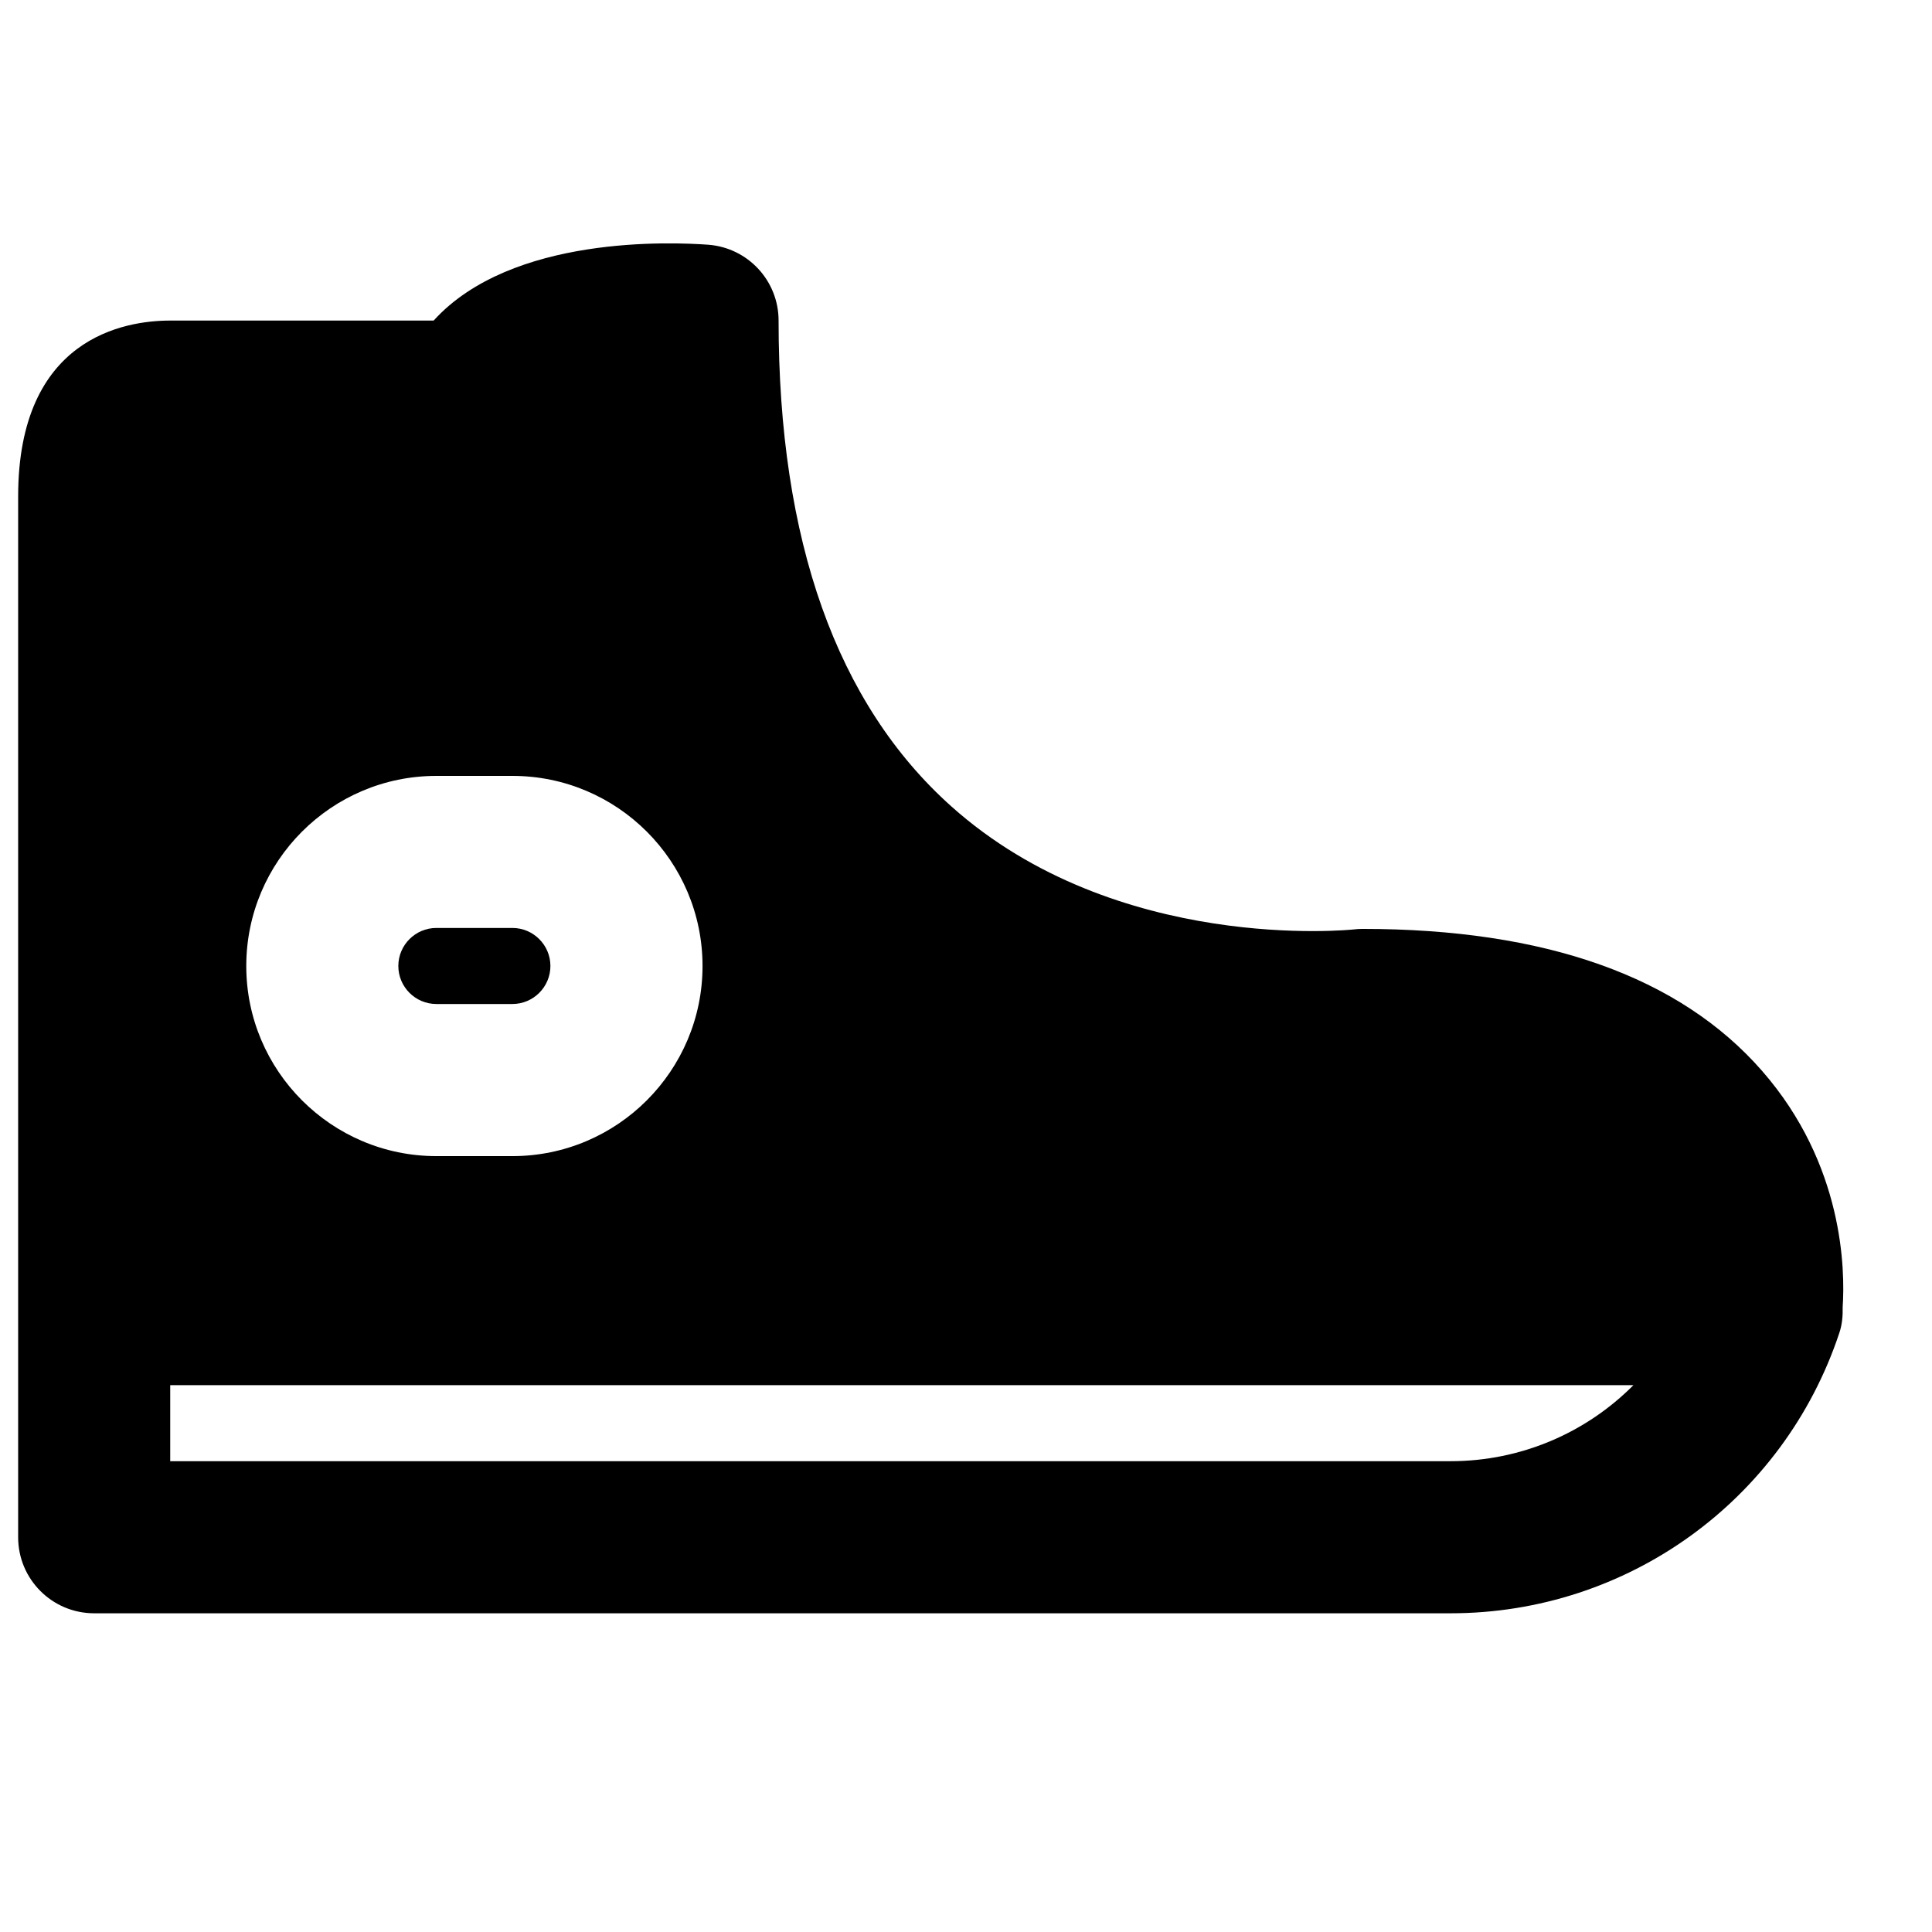 <?xml version="1.0" encoding="UTF-8"?>
<!-- Uploaded to: SVG Repo, www.svgrepo.com, Generator: SVG Repo Mixer Tools -->
<svg width="800px" height="800px" version="1.1" viewBox="144 144 512 512" xmlns="http://www.w3.org/2000/svg">
 <defs>
  <clipPath id="a">
   <path d="m148.09 208h484.91v364h-484.91z"/>
  </clipPath>
 </defs>
 <path d="m259.64 410.07h20.152c5.539 0 10.074-4.512 10.074-10.074s-4.535-10.078-10.074-10.078h-20.152c-5.543 0-10.078 4.516-10.078 10.078s4.535 10.074 10.078 10.074" fill-rule="evenodd"/>
 <g clip-path="url(#a)">
  <path d="m528.43 531.23h-339.32v-20.152h387.77c-12.535 12.617-29.805 20.152-48.445 20.152m-268.79-181.61h20.152c27.789 0 50.383 22.59 50.383 50.383 0 27.77-22.594 50.379-50.383 50.379h-20.152c-27.789 0-50.379-22.609-50.379-50.379 0-27.793 22.59-50.383 50.379-50.383m351.3 78.152c-21.805-24.949-57.434-37.605-105.84-37.605-0.746 0-1.574 0.039-2.316 0.141-0.625 0.062-62.855 6.57-106.67-32.605-30.371-27.145-45.785-70.453-45.785-128.75 0-10.52-8.082-19.266-18.582-20.094-9.453-0.684-52.152-2.66-72.832 20.094h-69.805c-12.113 0-40.305 4.555-40.305 46.633v275.8c0 11.125 9.008 20.152 20.152 20.152h359.48c46.793 0 88.188-29.824 102.98-74.242 0.766-2.234 0.965-4.594 0.906-6.891 0.645-9.672 0.383-37.766-21.383-62.633" fill-rule="evenodd"/>
 </g>
</svg>